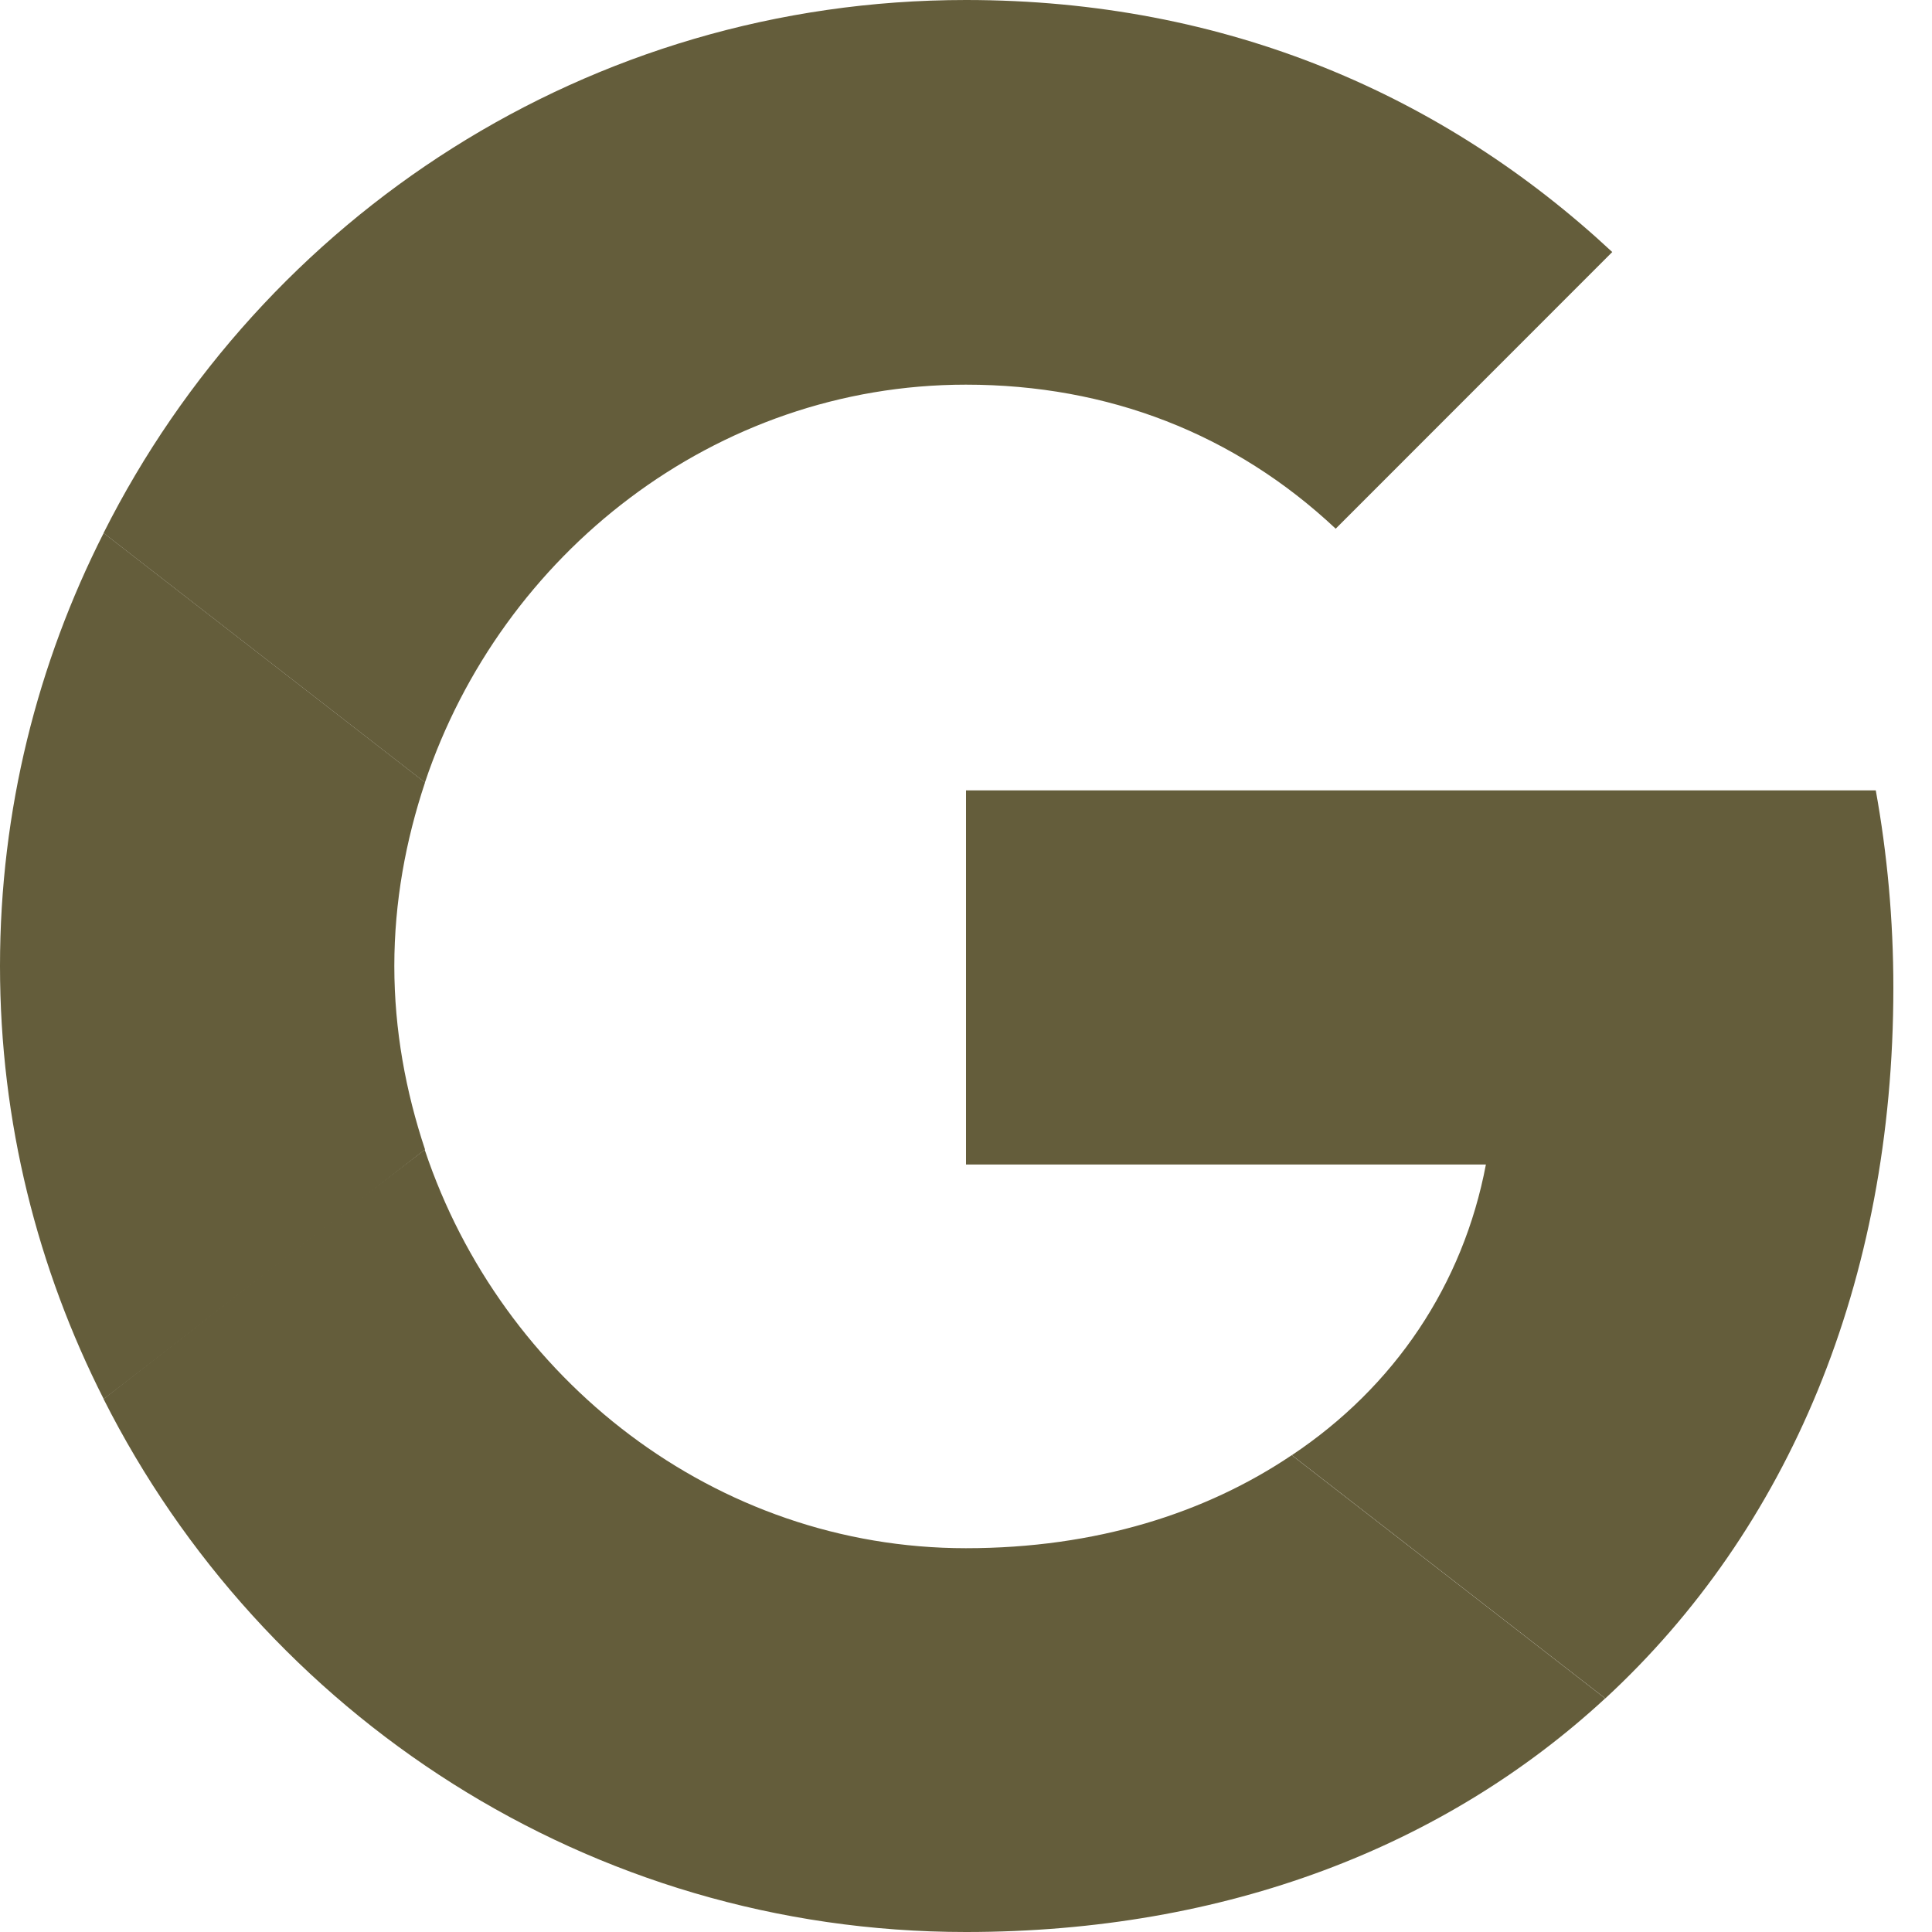 <svg width="20" height="20" viewBox="0 0 20 20" fill="none" xmlns="http://www.w3.org/2000/svg">
<path d="M10 8.182V12.055H15.382C15.146 13.3 14.436 14.355 13.373 15.064L16.618 17.582C18.509 15.836 19.6 13.273 19.6 10.227C19.6 9.518 19.536 8.836 19.418 8.182L10 8.182Z" fill="#645D3B"/>
<path d="M4.395 11.903L3.663 12.464L1.072 14.482C2.718 17.745 6.09 20 9.999 20C12.699 20 14.963 19.109 16.617 17.582L13.372 15.064C12.481 15.664 11.345 16.027 9.999 16.027C7.399 16.027 5.19 14.273 4.399 11.909L4.395 11.903Z" fill="#645D3B"/>
<path d="M1.073 5.518C0.391 6.863 0 8.382 0 10C0 11.618 0.391 13.136 1.073 14.482C1.073 14.491 4.4 11.9 4.4 11.9C4.2 11.3 4.082 10.663 4.082 10C4.082 9.336 4.2 8.7 4.4 8.1L1.073 5.518Z" fill="#645D3B"/>
<path d="M9.999 3.982C11.472 3.982 12.781 4.491 13.827 5.473L16.69 2.609C14.954 0.991 12.7 0 9.999 0C6.09 0 2.718 2.245 1.072 5.518L4.399 8.1C5.19 5.736 7.399 3.982 9.999 3.982Z" fill="#645D3B"/>
</svg>
